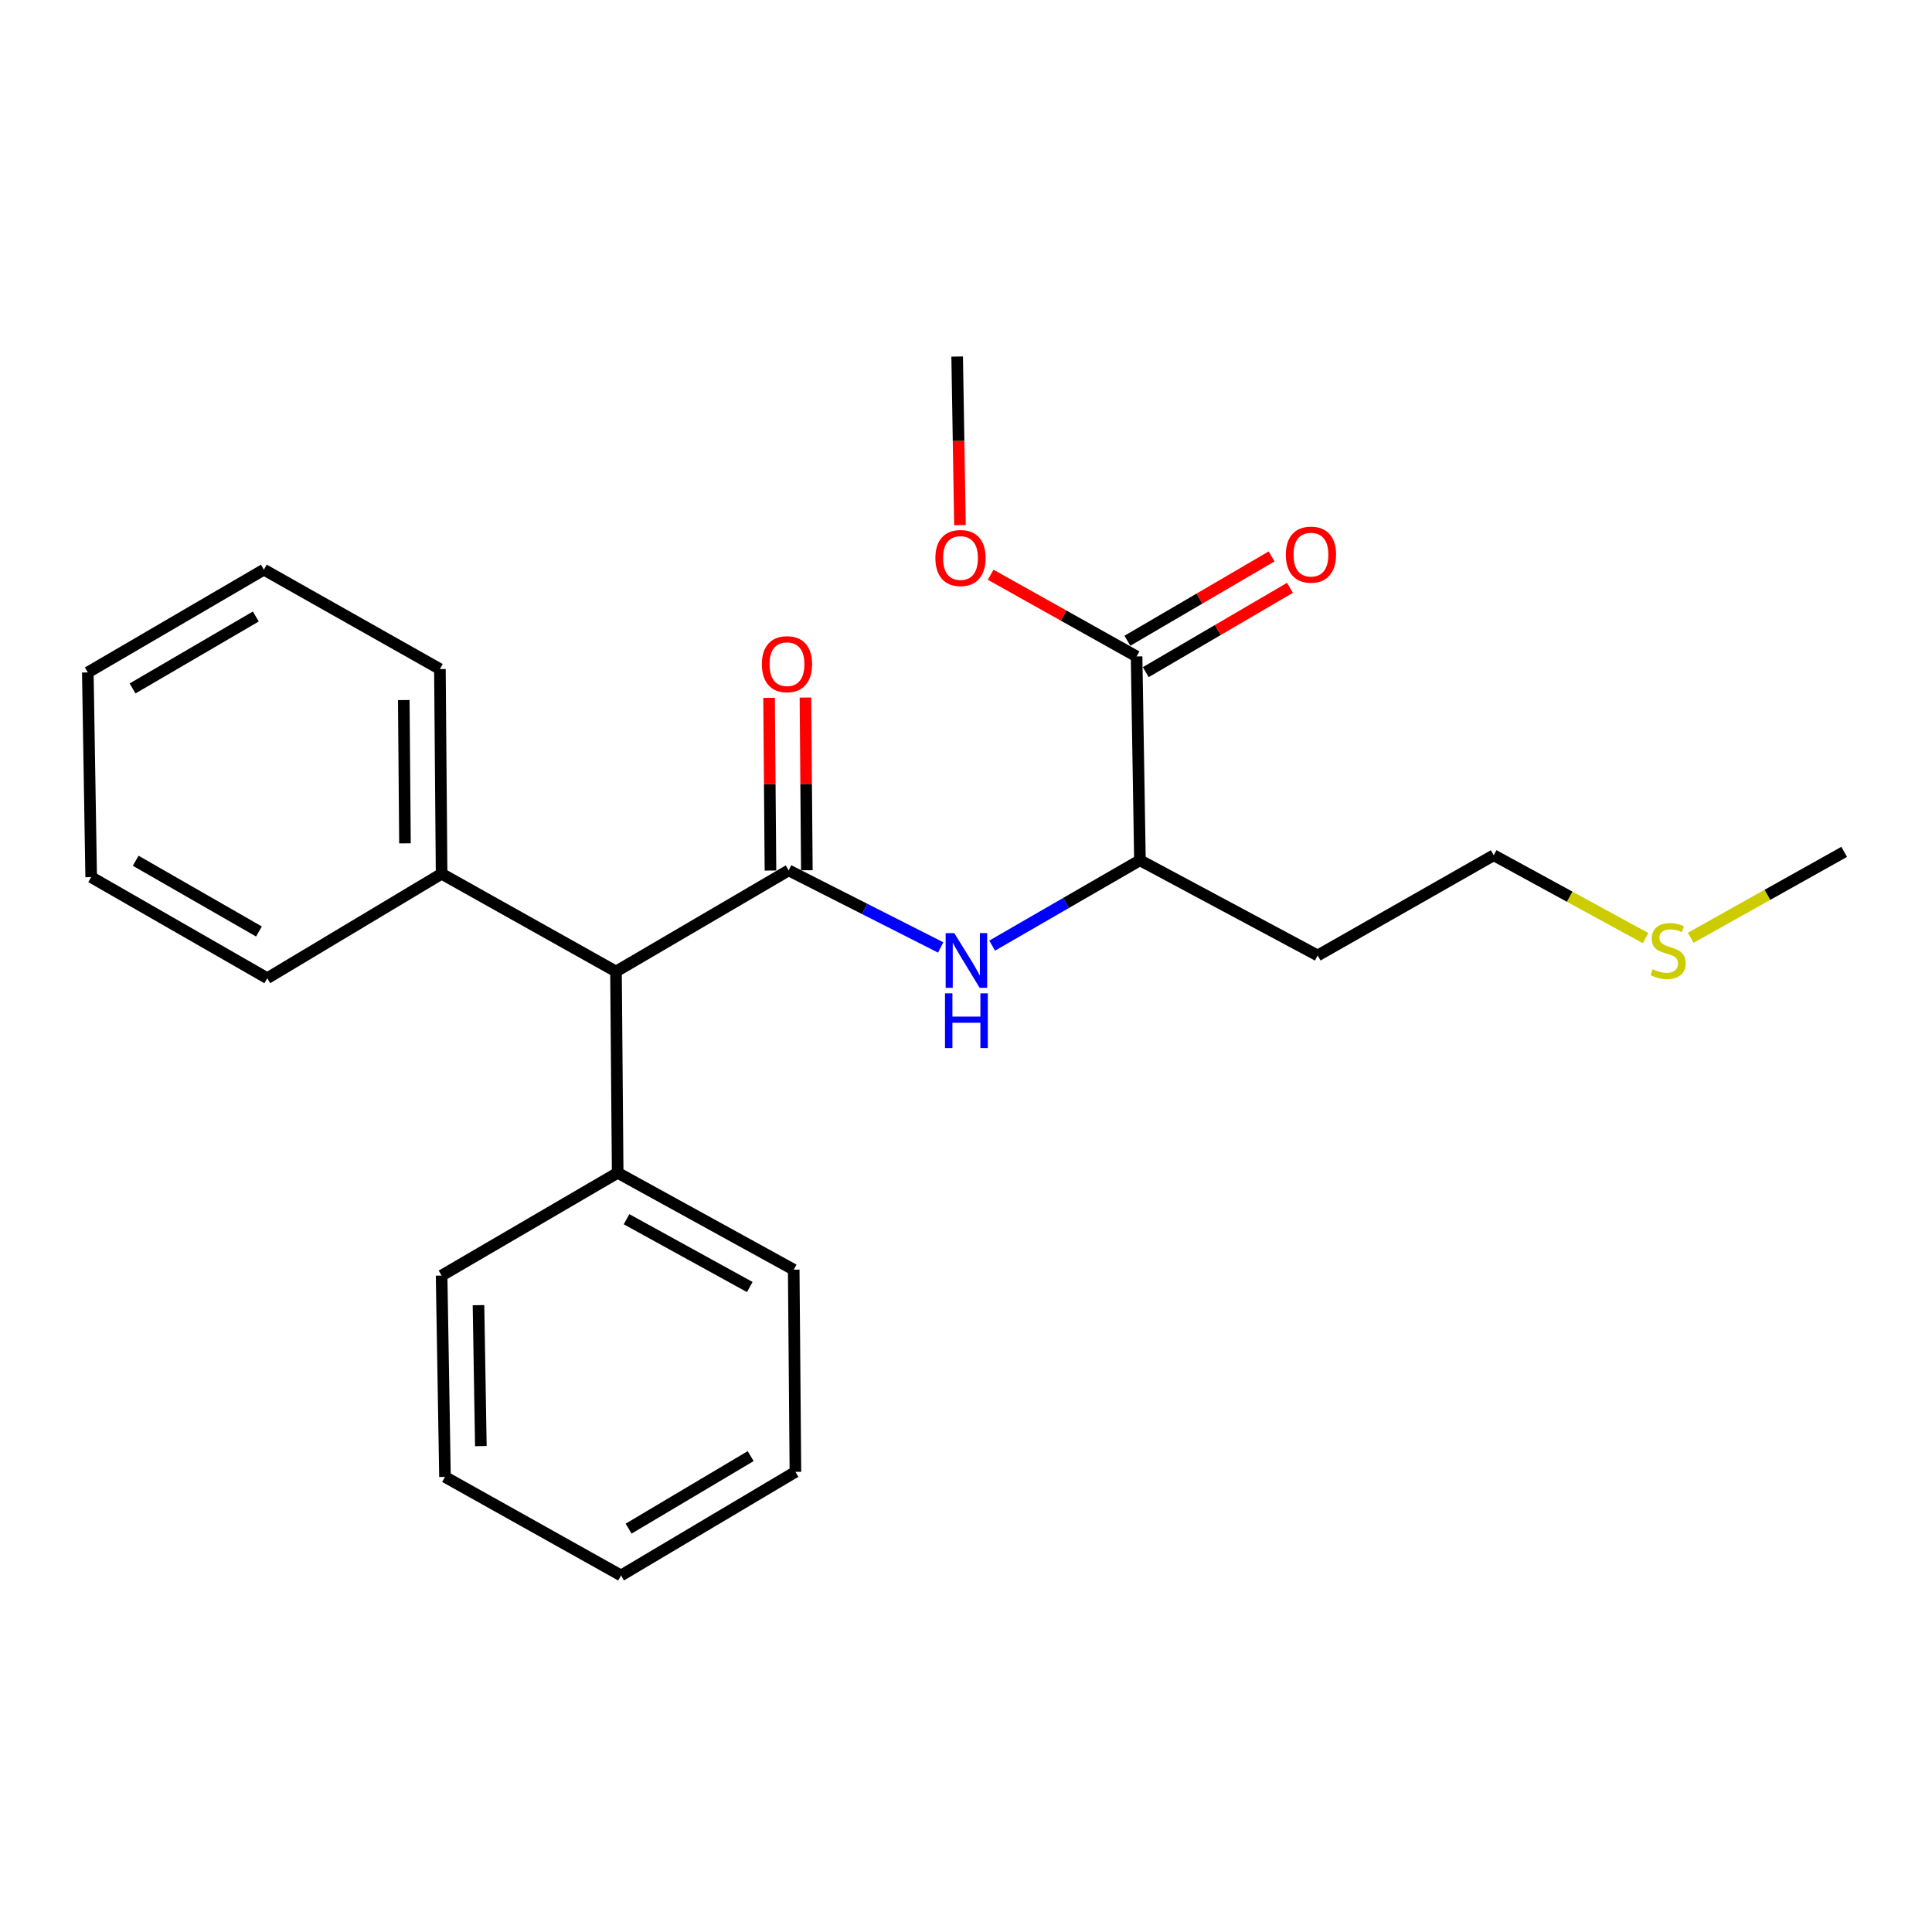 <?xml version='1.0' encoding='iso-8859-1'?>
<svg version='1.1' baseProfile='full'
              xmlns='http://www.w3.org/2000/svg'
                      xmlns:rdkit='http://www.rdkit.org/xml'
                      xmlns:xlink='http://www.w3.org/1999/xlink'
                  xml:space='preserve'
width='1000px' height='1000px' viewBox='0 0 1000 1000'>
<!-- END OF HEADER -->
<rect style='opacity:1.0;fill:#FFFFFF;stroke:none' width='1000' height='1000' x='0' y='0'> </rect>
<path class='bond-0' d='M 408.21,450.511 L 447.55,470.456' style='fill:none;fill-rule:evenodd;stroke:#000000;stroke-width:6px;stroke-linecap:butt;stroke-linejoin:miter;stroke-opacity:1' />
<path class='bond-0' d='M 447.55,470.456 L 486.891,490.402' style='fill:none;fill-rule:evenodd;stroke:#0000FF;stroke-width:6px;stroke-linecap:butt;stroke-linejoin:miter;stroke-opacity:1' />
<path class='bond-1' d='M 408.21,450.511 L 318.837,502.846' style='fill:none;fill-rule:evenodd;stroke:#000000;stroke-width:6px;stroke-linecap:butt;stroke-linejoin:miter;stroke-opacity:1' />
<path class='bond-4' d='M 417.626,450.434 L 417.263,405.742' style='fill:none;fill-rule:evenodd;stroke:#000000;stroke-width:6px;stroke-linecap:butt;stroke-linejoin:miter;stroke-opacity:1' />
<path class='bond-4' d='M 417.263,405.742 L 416.899,361.05' style='fill:none;fill-rule:evenodd;stroke:#FF0000;stroke-width:6px;stroke-linecap:butt;stroke-linejoin:miter;stroke-opacity:1' />
<path class='bond-4' d='M 398.794,450.588 L 398.43,405.895' style='fill:none;fill-rule:evenodd;stroke:#000000;stroke-width:6px;stroke-linecap:butt;stroke-linejoin:miter;stroke-opacity:1' />
<path class='bond-4' d='M 398.43,405.895 L 398.067,361.203' style='fill:none;fill-rule:evenodd;stroke:#FF0000;stroke-width:6px;stroke-linecap:butt;stroke-linejoin:miter;stroke-opacity:1' />
<path class='bond-3' d='M 513.542,489.454 L 551.787,467.367' style='fill:none;fill-rule:evenodd;stroke:#0000FF;stroke-width:6px;stroke-linecap:butt;stroke-linejoin:miter;stroke-opacity:1' />
<path class='bond-3' d='M 551.787,467.367 L 590.032,445.28' style='fill:none;fill-rule:evenodd;stroke:#000000;stroke-width:6px;stroke-linecap:butt;stroke-linejoin:miter;stroke-opacity:1' />
<path class='bond-6' d='M 318.837,502.846 L 319.705,607.045' style='fill:none;fill-rule:evenodd;stroke:#000000;stroke-width:6px;stroke-linecap:butt;stroke-linejoin:miter;stroke-opacity:1' />
<path class='bond-7' d='M 318.837,502.846 L 228.574,452.258' style='fill:none;fill-rule:evenodd;stroke:#000000;stroke-width:6px;stroke-linecap:butt;stroke-linejoin:miter;stroke-opacity:1' />
<path class='bond-2' d='M 588.295,339.773 L 590.032,445.28' style='fill:none;fill-rule:evenodd;stroke:#000000;stroke-width:6px;stroke-linecap:butt;stroke-linejoin:miter;stroke-opacity:1' />
<path class='bond-5' d='M 593.049,347.902 L 630.368,326.079' style='fill:none;fill-rule:evenodd;stroke:#000000;stroke-width:6px;stroke-linecap:butt;stroke-linejoin:miter;stroke-opacity:1' />
<path class='bond-5' d='M 630.368,326.079 L 667.687,304.257' style='fill:none;fill-rule:evenodd;stroke:#FF0000;stroke-width:6px;stroke-linecap:butt;stroke-linejoin:miter;stroke-opacity:1' />
<path class='bond-5' d='M 583.542,331.644 L 620.861,309.822' style='fill:none;fill-rule:evenodd;stroke:#000000;stroke-width:6px;stroke-linecap:butt;stroke-linejoin:miter;stroke-opacity:1' />
<path class='bond-5' d='M 620.861,309.822 L 658.181,288' style='fill:none;fill-rule:evenodd;stroke:#FF0000;stroke-width:6px;stroke-linecap:butt;stroke-linejoin:miter;stroke-opacity:1' />
<path class='bond-8' d='M 588.295,339.773 L 550.53,318.629' style='fill:none;fill-rule:evenodd;stroke:#000000;stroke-width:6px;stroke-linecap:butt;stroke-linejoin:miter;stroke-opacity:1' />
<path class='bond-8' d='M 550.53,318.629 L 512.765,297.486' style='fill:none;fill-rule:evenodd;stroke:#FF0000;stroke-width:6px;stroke-linecap:butt;stroke-linejoin:miter;stroke-opacity:1' />
<path class='bond-9' d='M 590.032,445.28 L 682.032,494.549' style='fill:none;fill-rule:evenodd;stroke:#000000;stroke-width:6px;stroke-linecap:butt;stroke-linejoin:miter;stroke-opacity:1' />
<path class='bond-12' d='M 319.705,607.045 L 410.826,657.182' style='fill:none;fill-rule:evenodd;stroke:#000000;stroke-width:6px;stroke-linecap:butt;stroke-linejoin:miter;stroke-opacity:1' />
<path class='bond-12' d='M 324.294,631.066 L 388.079,666.162' style='fill:none;fill-rule:evenodd;stroke:#000000;stroke-width:6px;stroke-linecap:butt;stroke-linejoin:miter;stroke-opacity:1' />
<path class='bond-13' d='M 319.705,607.045 L 228.574,660.238' style='fill:none;fill-rule:evenodd;stroke:#000000;stroke-width:6px;stroke-linecap:butt;stroke-linejoin:miter;stroke-opacity:1' />
<path class='bond-14' d='M 228.574,452.258 L 227.695,346.302' style='fill:none;fill-rule:evenodd;stroke:#000000;stroke-width:6px;stroke-linecap:butt;stroke-linejoin:miter;stroke-opacity:1' />
<path class='bond-14' d='M 209.61,436.521 L 208.995,362.351' style='fill:none;fill-rule:evenodd;stroke:#000000;stroke-width:6px;stroke-linecap:butt;stroke-linejoin:miter;stroke-opacity:1' />
<path class='bond-15' d='M 228.574,452.258 L 138.333,506.32' style='fill:none;fill-rule:evenodd;stroke:#000000;stroke-width:6px;stroke-linecap:butt;stroke-linejoin:miter;stroke-opacity:1' />
<path class='bond-17' d='M 496.874,271.82 L 496.151,228.184' style='fill:none;fill-rule:evenodd;stroke:#FF0000;stroke-width:6px;stroke-linecap:butt;stroke-linejoin:miter;stroke-opacity:1' />
<path class='bond-17' d='M 496.151,228.184 L 495.428,184.547' style='fill:none;fill-rule:evenodd;stroke:#000000;stroke-width:6px;stroke-linecap:butt;stroke-linejoin:miter;stroke-opacity:1' />
<path class='bond-11' d='M 682.032,494.549 L 773.152,442.674' style='fill:none;fill-rule:evenodd;stroke:#000000;stroke-width:6px;stroke-linecap:butt;stroke-linejoin:miter;stroke-opacity:1' />
<path class='bond-10' d='M 851.764,485.575 L 812.458,464.125' style='fill:none;fill-rule:evenodd;stroke:#CCCC00;stroke-width:6px;stroke-linecap:butt;stroke-linejoin:miter;stroke-opacity:1' />
<path class='bond-10' d='M 812.458,464.125 L 773.152,442.674' style='fill:none;fill-rule:evenodd;stroke:#000000;stroke-width:6px;stroke-linecap:butt;stroke-linejoin:miter;stroke-opacity:1' />
<path class='bond-16' d='M 875.105,485.39 L 914.825,463.158' style='fill:none;fill-rule:evenodd;stroke:#CCCC00;stroke-width:6px;stroke-linecap:butt;stroke-linejoin:miter;stroke-opacity:1' />
<path class='bond-16' d='M 914.825,463.158 L 954.545,440.927' style='fill:none;fill-rule:evenodd;stroke:#000000;stroke-width:6px;stroke-linecap:butt;stroke-linejoin:miter;stroke-opacity:1' />
<path class='bond-21' d='M 410.826,657.182 L 411.705,761.831' style='fill:none;fill-rule:evenodd;stroke:#000000;stroke-width:6px;stroke-linecap:butt;stroke-linejoin:miter;stroke-opacity:1' />
<path class='bond-18' d='M 228.574,660.238 L 230.322,764.447' style='fill:none;fill-rule:evenodd;stroke:#000000;stroke-width:6px;stroke-linecap:butt;stroke-linejoin:miter;stroke-opacity:1' />
<path class='bond-18' d='M 247.667,675.553 L 248.89,748.5' style='fill:none;fill-rule:evenodd;stroke:#000000;stroke-width:6px;stroke-linecap:butt;stroke-linejoin:miter;stroke-opacity:1' />
<path class='bond-19' d='M 227.695,346.302 L 136.585,294.856' style='fill:none;fill-rule:evenodd;stroke:#000000;stroke-width:6px;stroke-linecap:butt;stroke-linejoin:miter;stroke-opacity:1' />
<path class='bond-20' d='M 138.333,506.32 L 47.191,454.006' style='fill:none;fill-rule:evenodd;stroke:#000000;stroke-width:6px;stroke-linecap:butt;stroke-linejoin:miter;stroke-opacity:1' />
<path class='bond-20' d='M 134.037,482.139 L 70.238,445.519' style='fill:none;fill-rule:evenodd;stroke:#000000;stroke-width:6px;stroke-linecap:butt;stroke-linejoin:miter;stroke-opacity:1' />
<path class='bond-22' d='M 230.322,764.447 L 321.452,815.453' style='fill:none;fill-rule:evenodd;stroke:#000000;stroke-width:6px;stroke-linecap:butt;stroke-linejoin:miter;stroke-opacity:1' />
<path class='bond-24' d='M 136.585,294.856 L 45.455,348.049' style='fill:none;fill-rule:evenodd;stroke:#000000;stroke-width:6px;stroke-linecap:butt;stroke-linejoin:miter;stroke-opacity:1' />
<path class='bond-24' d='M 132.41,319.1 L 68.618,356.335' style='fill:none;fill-rule:evenodd;stroke:#000000;stroke-width:6px;stroke-linecap:butt;stroke-linejoin:miter;stroke-opacity:1' />
<path class='bond-23' d='M 47.191,454.006 L 45.455,348.049' style='fill:none;fill-rule:evenodd;stroke:#000000;stroke-width:6px;stroke-linecap:butt;stroke-linejoin:miter;stroke-opacity:1' />
<path class='bond-25' d='M 411.705,761.831 L 321.452,815.453' style='fill:none;fill-rule:evenodd;stroke:#000000;stroke-width:6px;stroke-linecap:butt;stroke-linejoin:miter;stroke-opacity:1' />
<path class='bond-25' d='M 388.547,753.684 L 325.371,791.219' style='fill:none;fill-rule:evenodd;stroke:#000000;stroke-width:6px;stroke-linecap:butt;stroke-linejoin:miter;stroke-opacity:1' />
<path  class='atom-1' d='M 493.949 482.994
L 503.229 497.994
Q 504.149 499.474, 505.629 502.154
Q 507.109 504.834, 507.189 504.994
L 507.189 482.994
L 510.949 482.994
L 510.949 511.314
L 507.069 511.314
L 497.109 494.914
Q 495.949 492.994, 494.709 490.794
Q 493.509 488.594, 493.149 487.914
L 493.149 511.314
L 489.469 511.314
L 489.469 482.994
L 493.949 482.994
' fill='#0000FF'/>
<path  class='atom-1' d='M 489.129 514.146
L 492.969 514.146
L 492.969 526.186
L 507.449 526.186
L 507.449 514.146
L 511.289 514.146
L 511.289 542.466
L 507.449 542.466
L 507.449 529.386
L 492.969 529.386
L 492.969 542.466
L 489.129 542.466
L 489.129 514.146
' fill='#0000FF'/>
<path  class='atom-5' d='M 394.342 343.776
Q 394.342 336.976, 397.702 333.176
Q 401.062 329.376, 407.342 329.376
Q 413.622 329.376, 416.982 333.176
Q 420.342 336.976, 420.342 343.776
Q 420.342 350.656, 416.942 354.576
Q 413.542 358.456, 407.342 358.456
Q 401.102 358.456, 397.702 354.576
Q 394.342 350.696, 394.342 343.776
M 407.342 355.256
Q 411.662 355.256, 413.982 352.376
Q 416.342 349.456, 416.342 343.776
Q 416.342 338.216, 413.982 335.416
Q 411.662 332.576, 407.342 332.576
Q 403.022 332.576, 400.662 335.376
Q 398.342 338.176, 398.342 343.776
Q 398.342 349.496, 400.662 352.376
Q 403.022 355.256, 407.342 355.256
' fill='#FF0000'/>
<path  class='atom-6' d='M 665.548 287.079
Q 665.548 280.279, 668.908 276.479
Q 672.268 272.679, 678.548 272.679
Q 684.828 272.679, 688.188 276.479
Q 691.548 280.279, 691.548 287.079
Q 691.548 293.959, 688.148 297.879
Q 684.748 301.759, 678.548 301.759
Q 672.308 301.759, 668.908 297.879
Q 665.548 293.999, 665.548 287.079
M 678.548 298.559
Q 682.868 298.559, 685.188 295.679
Q 687.548 292.759, 687.548 287.079
Q 687.548 281.519, 685.188 278.719
Q 682.868 275.879, 678.548 275.879
Q 674.228 275.879, 671.868 278.679
Q 669.548 281.479, 669.548 287.079
Q 669.548 292.799, 671.868 295.679
Q 674.228 298.559, 678.548 298.559
' fill='#FF0000'/>
<path  class='atom-9' d='M 484.154 288.826
Q 484.154 282.026, 487.514 278.226
Q 490.874 274.426, 497.154 274.426
Q 503.434 274.426, 506.794 278.226
Q 510.154 282.026, 510.154 288.826
Q 510.154 295.706, 506.754 299.626
Q 503.354 303.506, 497.154 303.506
Q 490.914 303.506, 487.514 299.626
Q 484.154 295.746, 484.154 288.826
M 497.154 300.306
Q 501.474 300.306, 503.794 297.426
Q 506.154 294.506, 506.154 288.826
Q 506.154 283.266, 503.794 280.466
Q 501.474 277.626, 497.154 277.626
Q 492.834 277.626, 490.474 280.426
Q 488.154 283.226, 488.154 288.826
Q 488.154 294.546, 490.474 297.426
Q 492.834 300.306, 497.154 300.306
' fill='#FF0000'/>
<path  class='atom-11' d='M 855.415 501.653
Q 855.735 501.773, 857.055 502.333
Q 858.375 502.893, 859.815 503.253
Q 861.295 503.573, 862.735 503.573
Q 865.415 503.573, 866.975 502.293
Q 868.535 500.973, 868.535 498.693
Q 868.535 497.133, 867.735 496.173
Q 866.975 495.213, 865.775 494.693
Q 864.575 494.173, 862.575 493.573
Q 860.055 492.813, 858.535 492.093
Q 857.055 491.373, 855.975 489.853
Q 854.935 488.333, 854.935 485.773
Q 854.935 482.213, 857.335 480.013
Q 859.775 477.813, 864.575 477.813
Q 867.855 477.813, 871.575 479.373
L 870.655 482.453
Q 867.255 481.053, 864.695 481.053
Q 861.935 481.053, 860.415 482.213
Q 858.895 483.333, 858.935 485.293
Q 858.935 486.813, 859.695 487.733
Q 860.495 488.653, 861.615 489.173
Q 862.775 489.693, 864.695 490.293
Q 867.255 491.093, 868.775 491.893
Q 870.295 492.693, 871.375 494.333
Q 872.495 495.933, 872.495 498.693
Q 872.495 502.613, 869.855 504.733
Q 867.255 506.813, 862.895 506.813
Q 860.375 506.813, 858.455 506.253
Q 856.575 505.733, 854.335 504.813
L 855.415 501.653
' fill='#CCCC00'/>
</svg>
